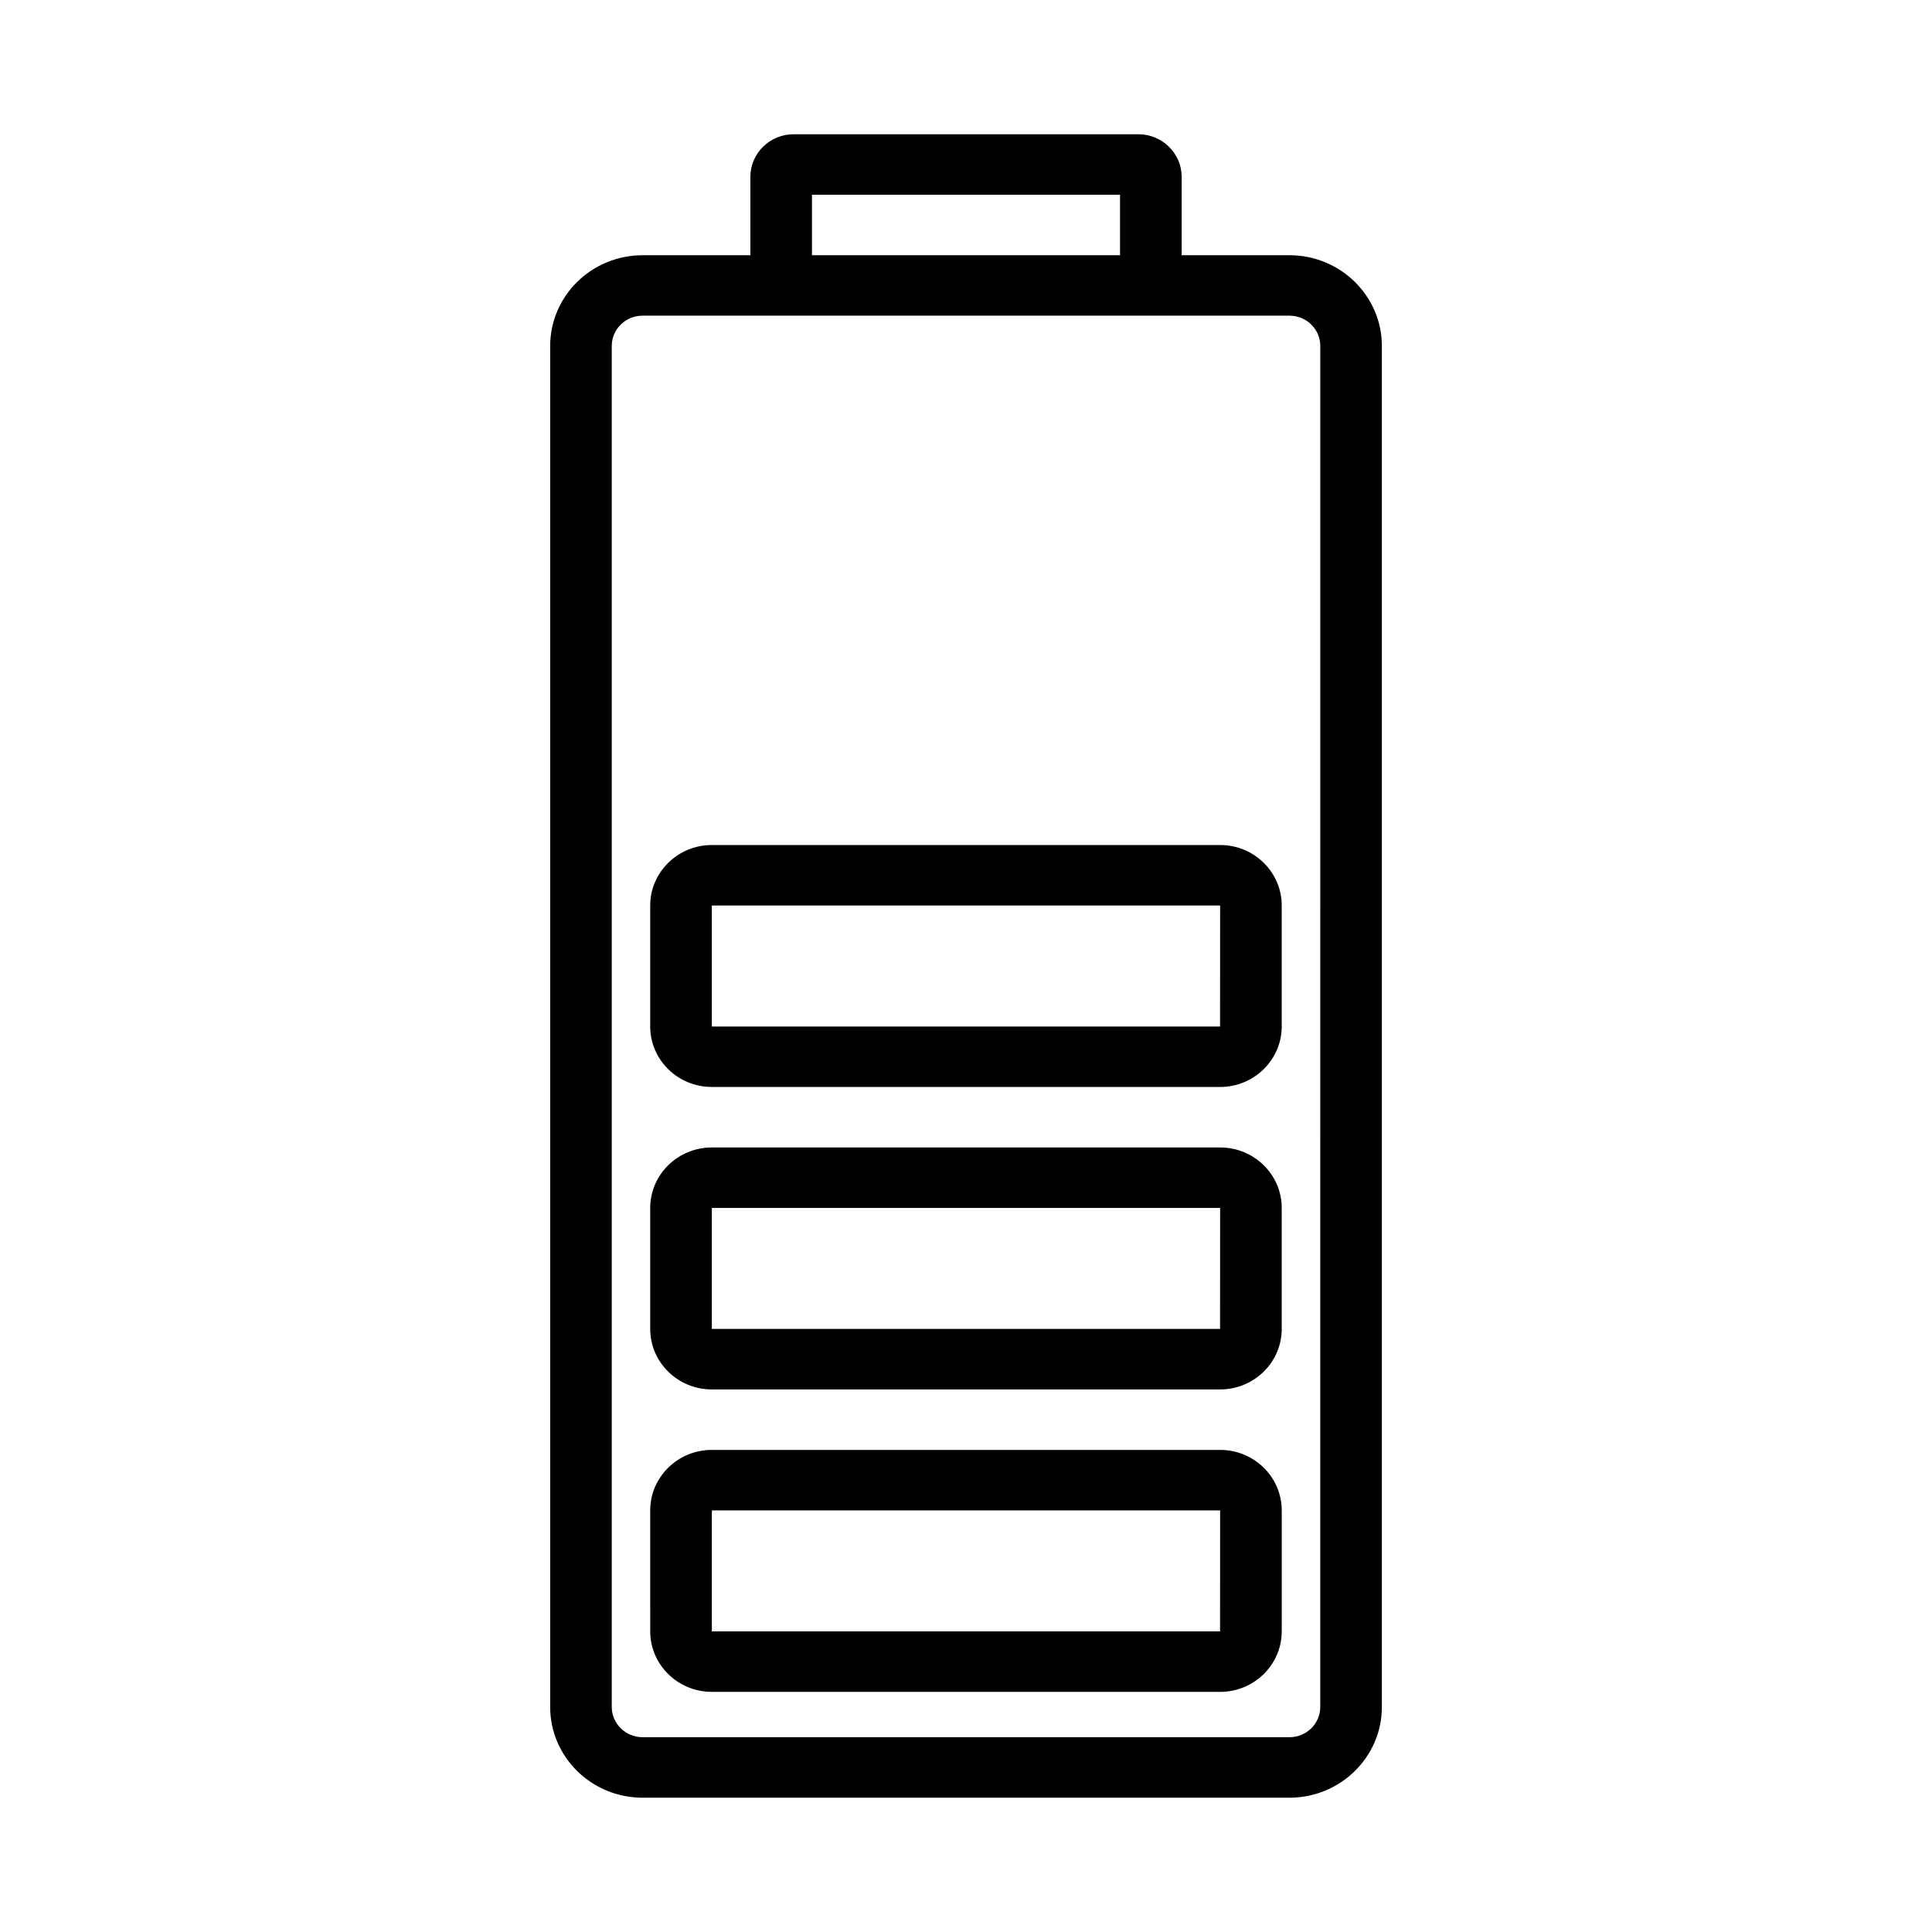 <?xml version="1.0" encoding="UTF-8"?>
<!-- The Best Svg Icon site in the world: iconSvg.co, Visit us! https://iconsvg.co -->
<svg fill="#000000" width="800px" height="800px" version="1.1" viewBox="144 144 512 512" xmlns="http://www.w3.org/2000/svg">
 <g>
  <path d="m485.72 211.64h-28.57v-20.789c0-6.219-5.156-11.273-11.484-11.273h-91.332c-6.328 0-11.477 5.055-11.477 11.273v20.789h-28.566c-13.508 0-24.488 10.785-24.488 24.051v360.68c-0.012 13.254 10.98 24.039 24.48 24.039h171.43c13.508 0 24.496-10.785 24.496-24.047v-360.68c0-13.258-10.988-24.043-24.488-24.043zm-126.54-16.035h81.641v16.035h-81.641zm134.7 400.76c0 4.426-3.66 8.016-8.164 8.016l-171.43-0.004c-4.504 0-8.164-3.598-8.164-8.016v-360.68c0-4.426 3.66-8.023 8.164-8.023h171.44c4.504 0 8.164 3.598 8.164 8.023z"/>
  <path d="m467.35 528.24h-134.71c-9.004 0-16.328 7.188-16.328 16.027l0.004 32.062c0 8.84 7.32 16.035 16.328 16.035h134.7c9.004 0 16.328-7.195 16.328-16.035v-32.062c0.004-8.84-7.328-16.027-16.324-16.027zm-0.023 48.09h-134.68v-32.062h134.7z"/>
  <path d="m467.35 448.09h-134.71c-9.004 0-16.328 7.195-16.328 16.035v32.062c0 8.84 7.32 16.027 16.328 16.027h134.7c9.004 0 16.328-7.188 16.328-16.027v-32.062c0.008-8.848-7.324-16.035-16.32-16.035zm-0.023 48.09h-134.68v-32.062h134.7z"/>
  <path d="m467.35 367.94h-134.71c-9.004 0-16.328 7.195-16.328 16.027v32.062c0 8.84 7.32 16.027 16.328 16.027h134.7c9.004 0 16.328-7.195 16.328-16.027v-32.062c0.008-8.836-7.324-16.027-16.32-16.027zm-0.023 48.098h-134.68v-32.062h134.7z"/>
 </g>
</svg>